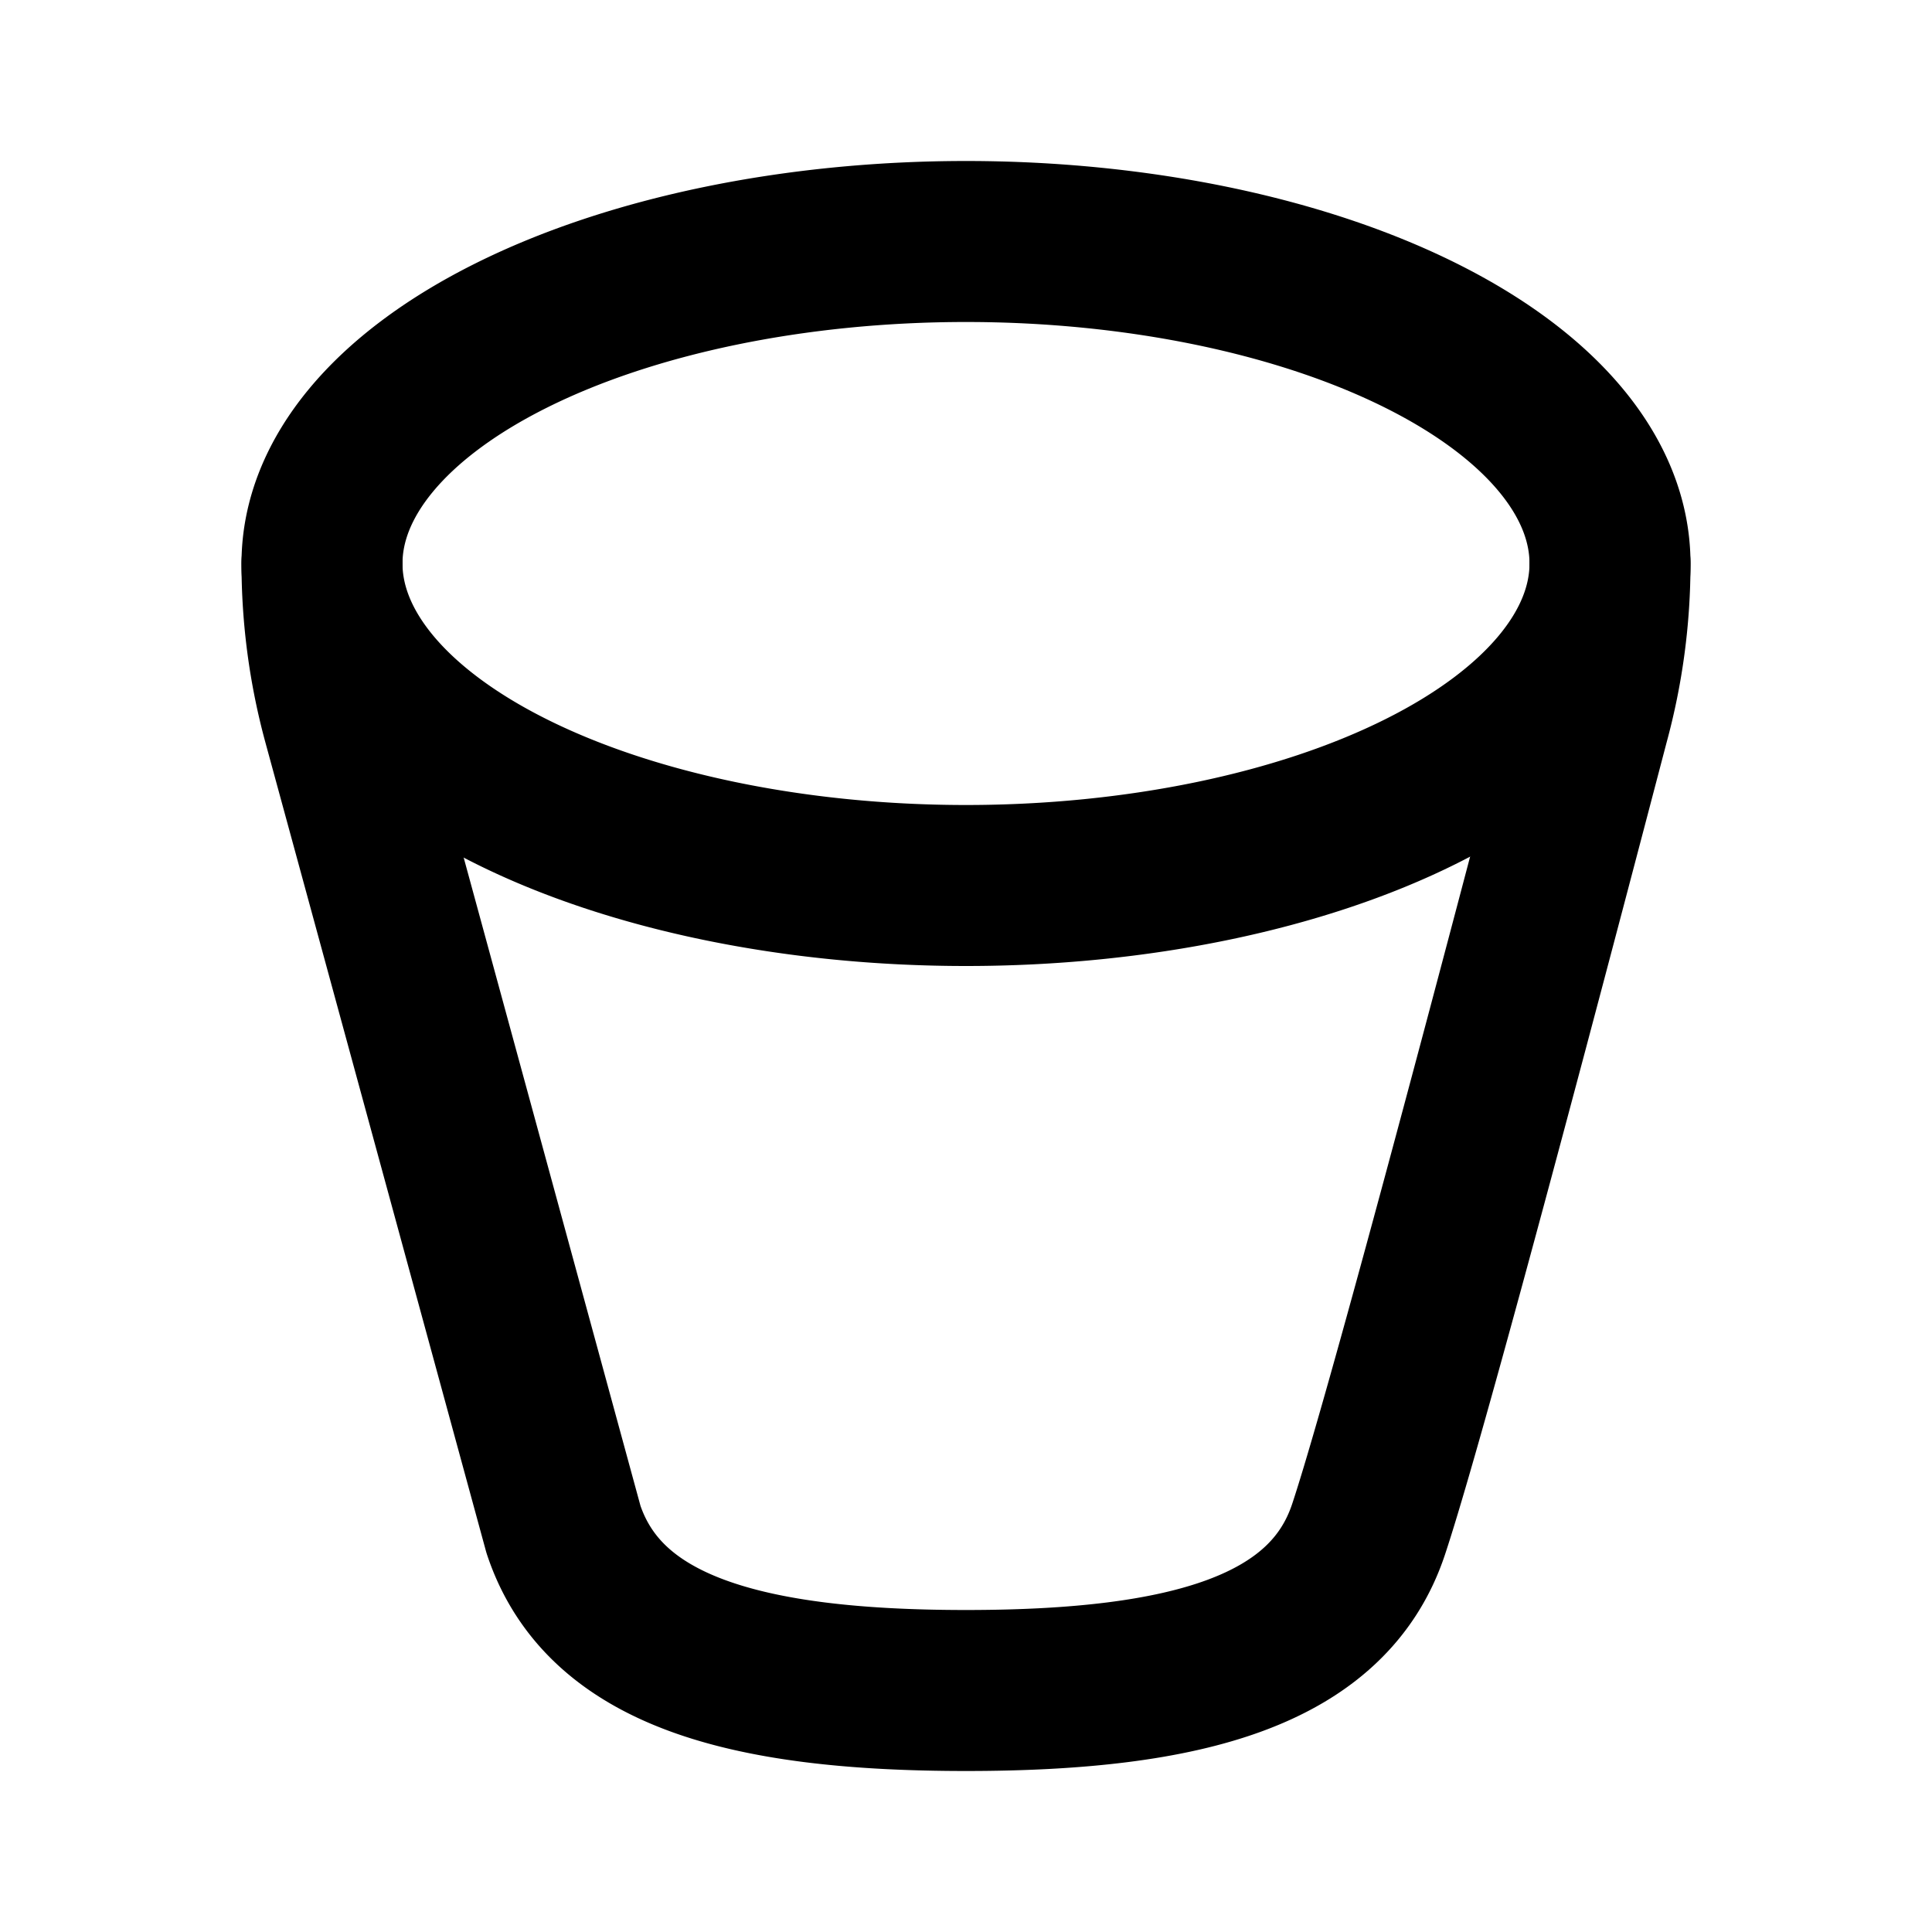 <?xml version="1.0" encoding="utf-8"?>
<!-- Generator: www.svgicons.com -->
<svg xmlns="http://www.w3.org/2000/svg" width="800" height="800" viewBox="0 0 24 24">
<g fill="none" stroke="currentColor" stroke-linecap="round" stroke-linejoin="round" stroke-width="2"><path d="M4 7a8 4 0 1 0 16 0A8 4 0 1 0 4 7"/><path d="M4 7c0 .664.088 1.324.263 1.965L7 19c.5 1.5 2.239 2 5 2s4.5-.5 5-2c.333-1 1.246-4.345 2.737-10.035A7.45 7.45 0 0 0 20 7"/></g>
</svg>
